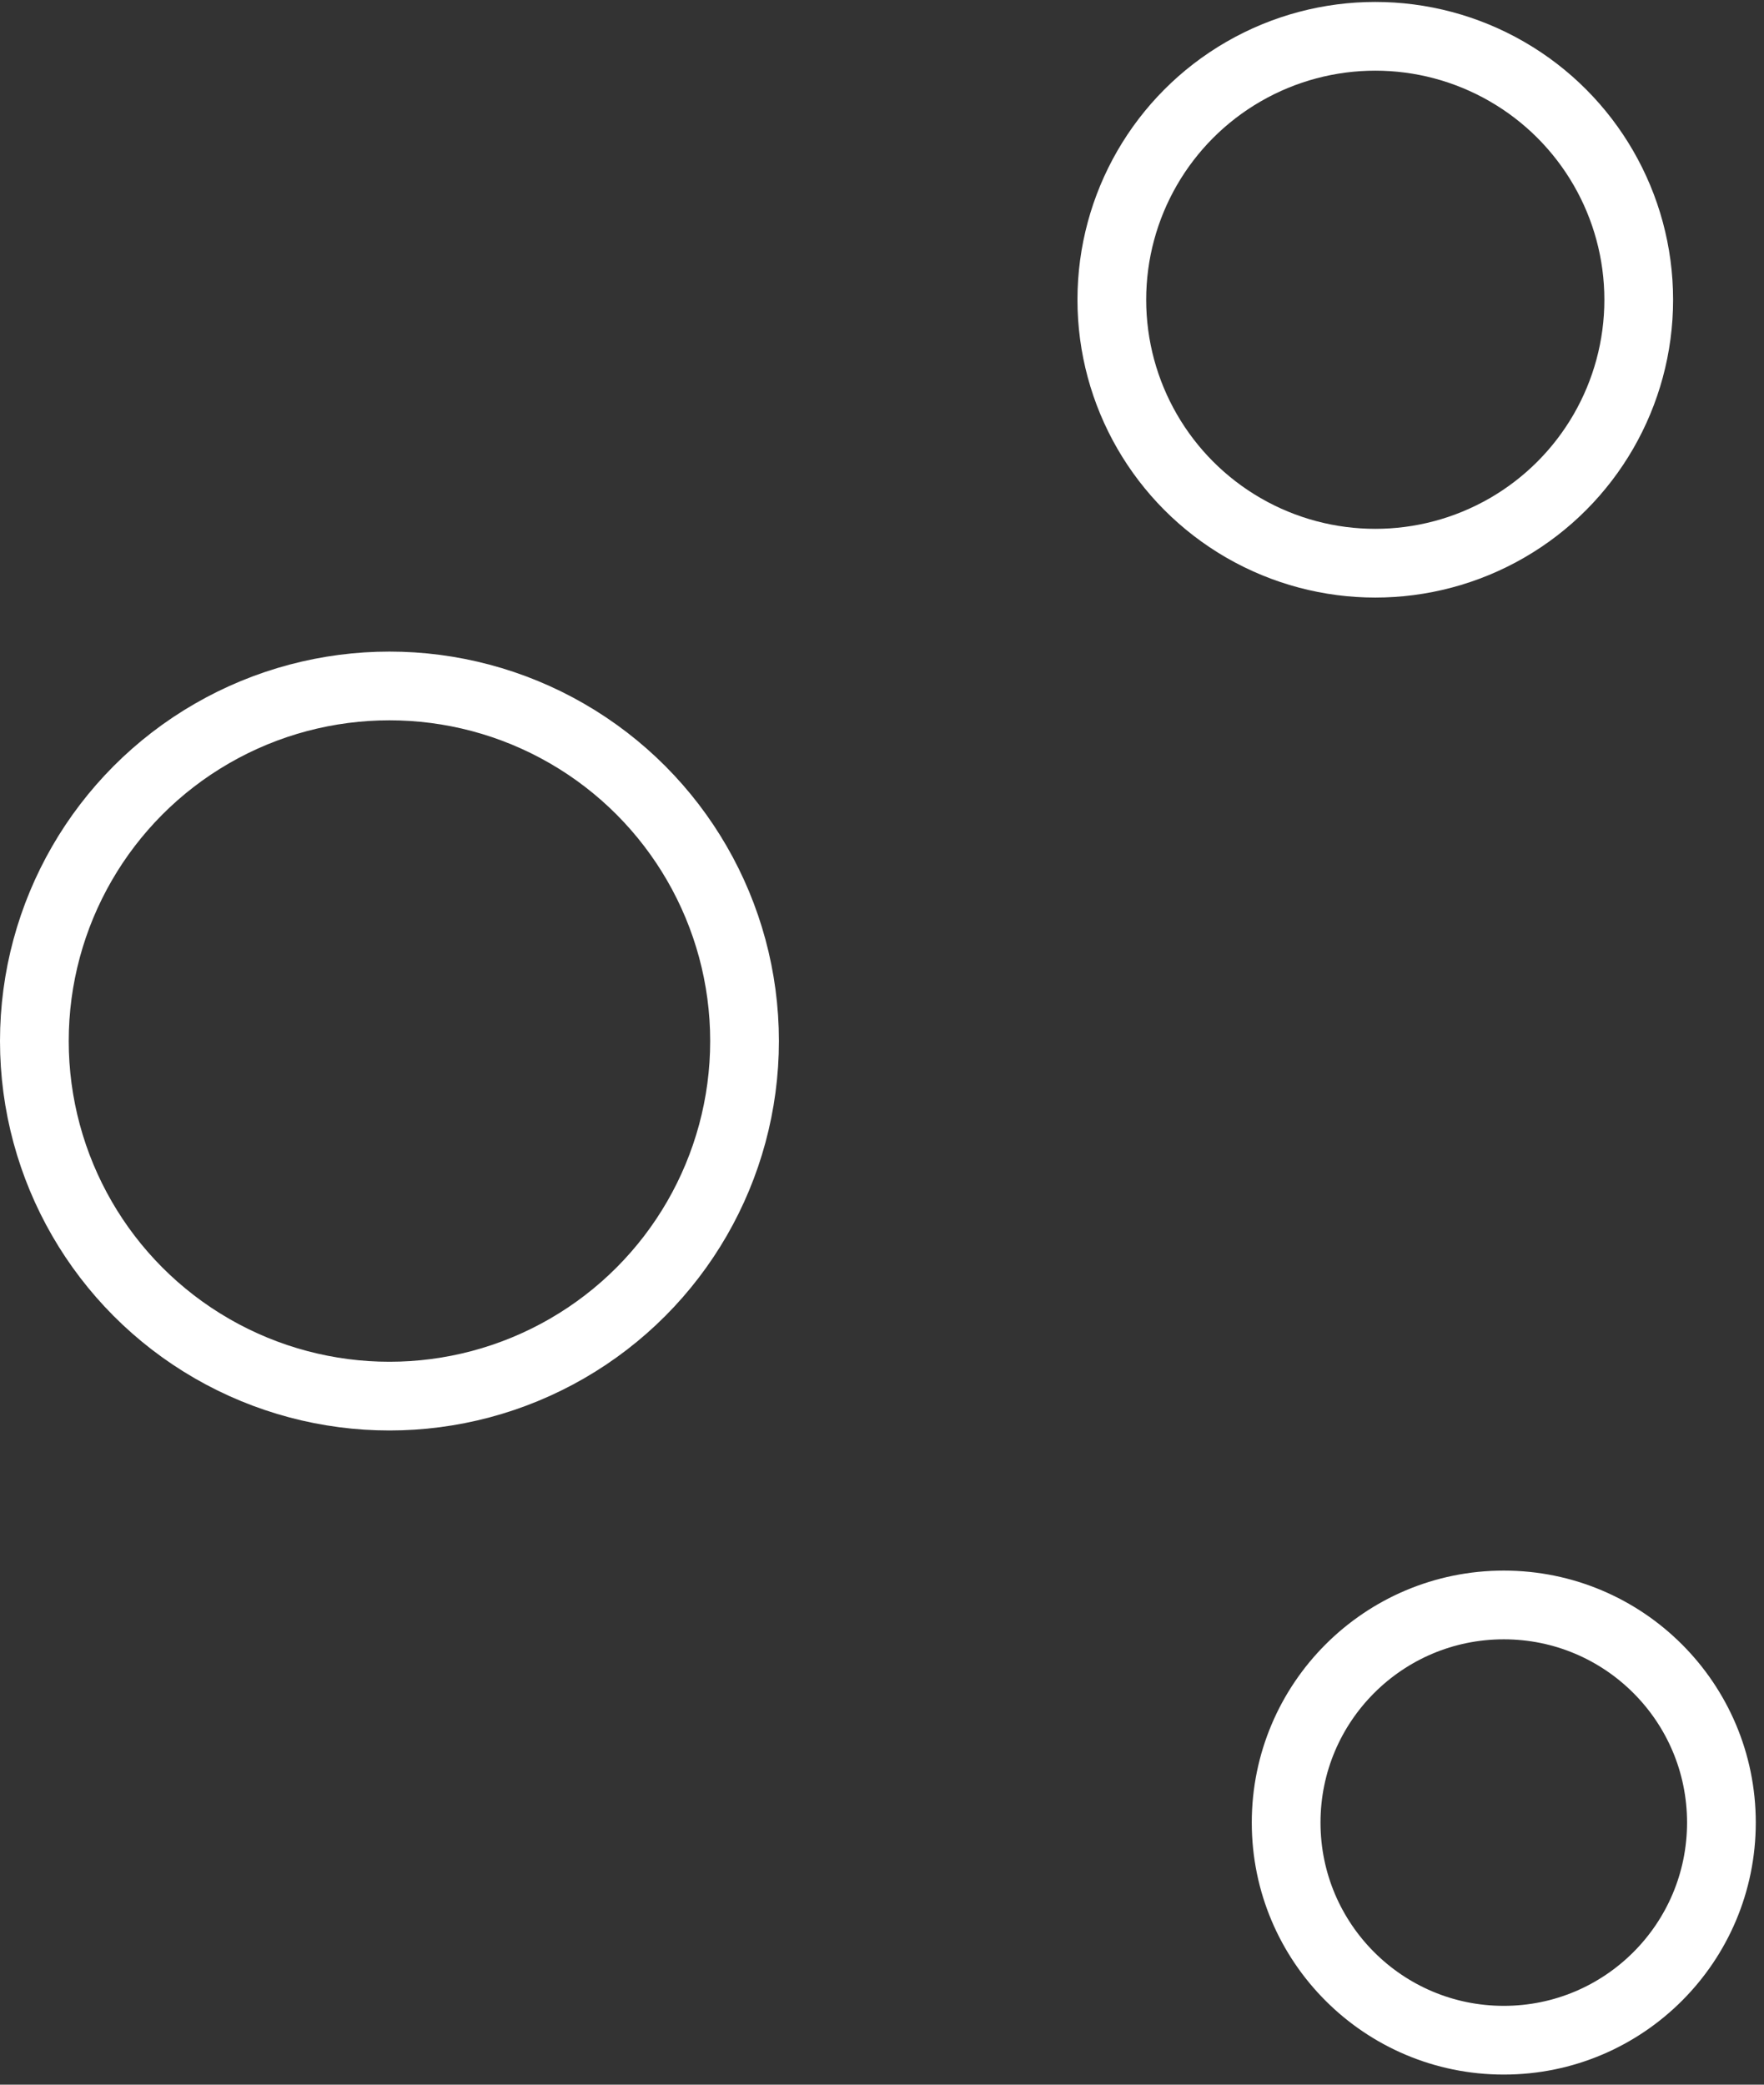 <svg width="77" height="91" viewBox="0 0 77 91" fill="none" xmlns="http://www.w3.org/2000/svg">
<rect x="0" y="0" width="77" height="91" fill="#333333" stroke="none"/>
<circle cx="65.641" cy="79.559" r="9.5" stroke="white" stroke-width="3"/>
<circle cx="17" cy="45.443" r="15.5" stroke="white" stroke-width="3"/>
<circle cx="60.032" cy="13.085" r="11.5" stroke="white" stroke-width="3"/>
</svg>
